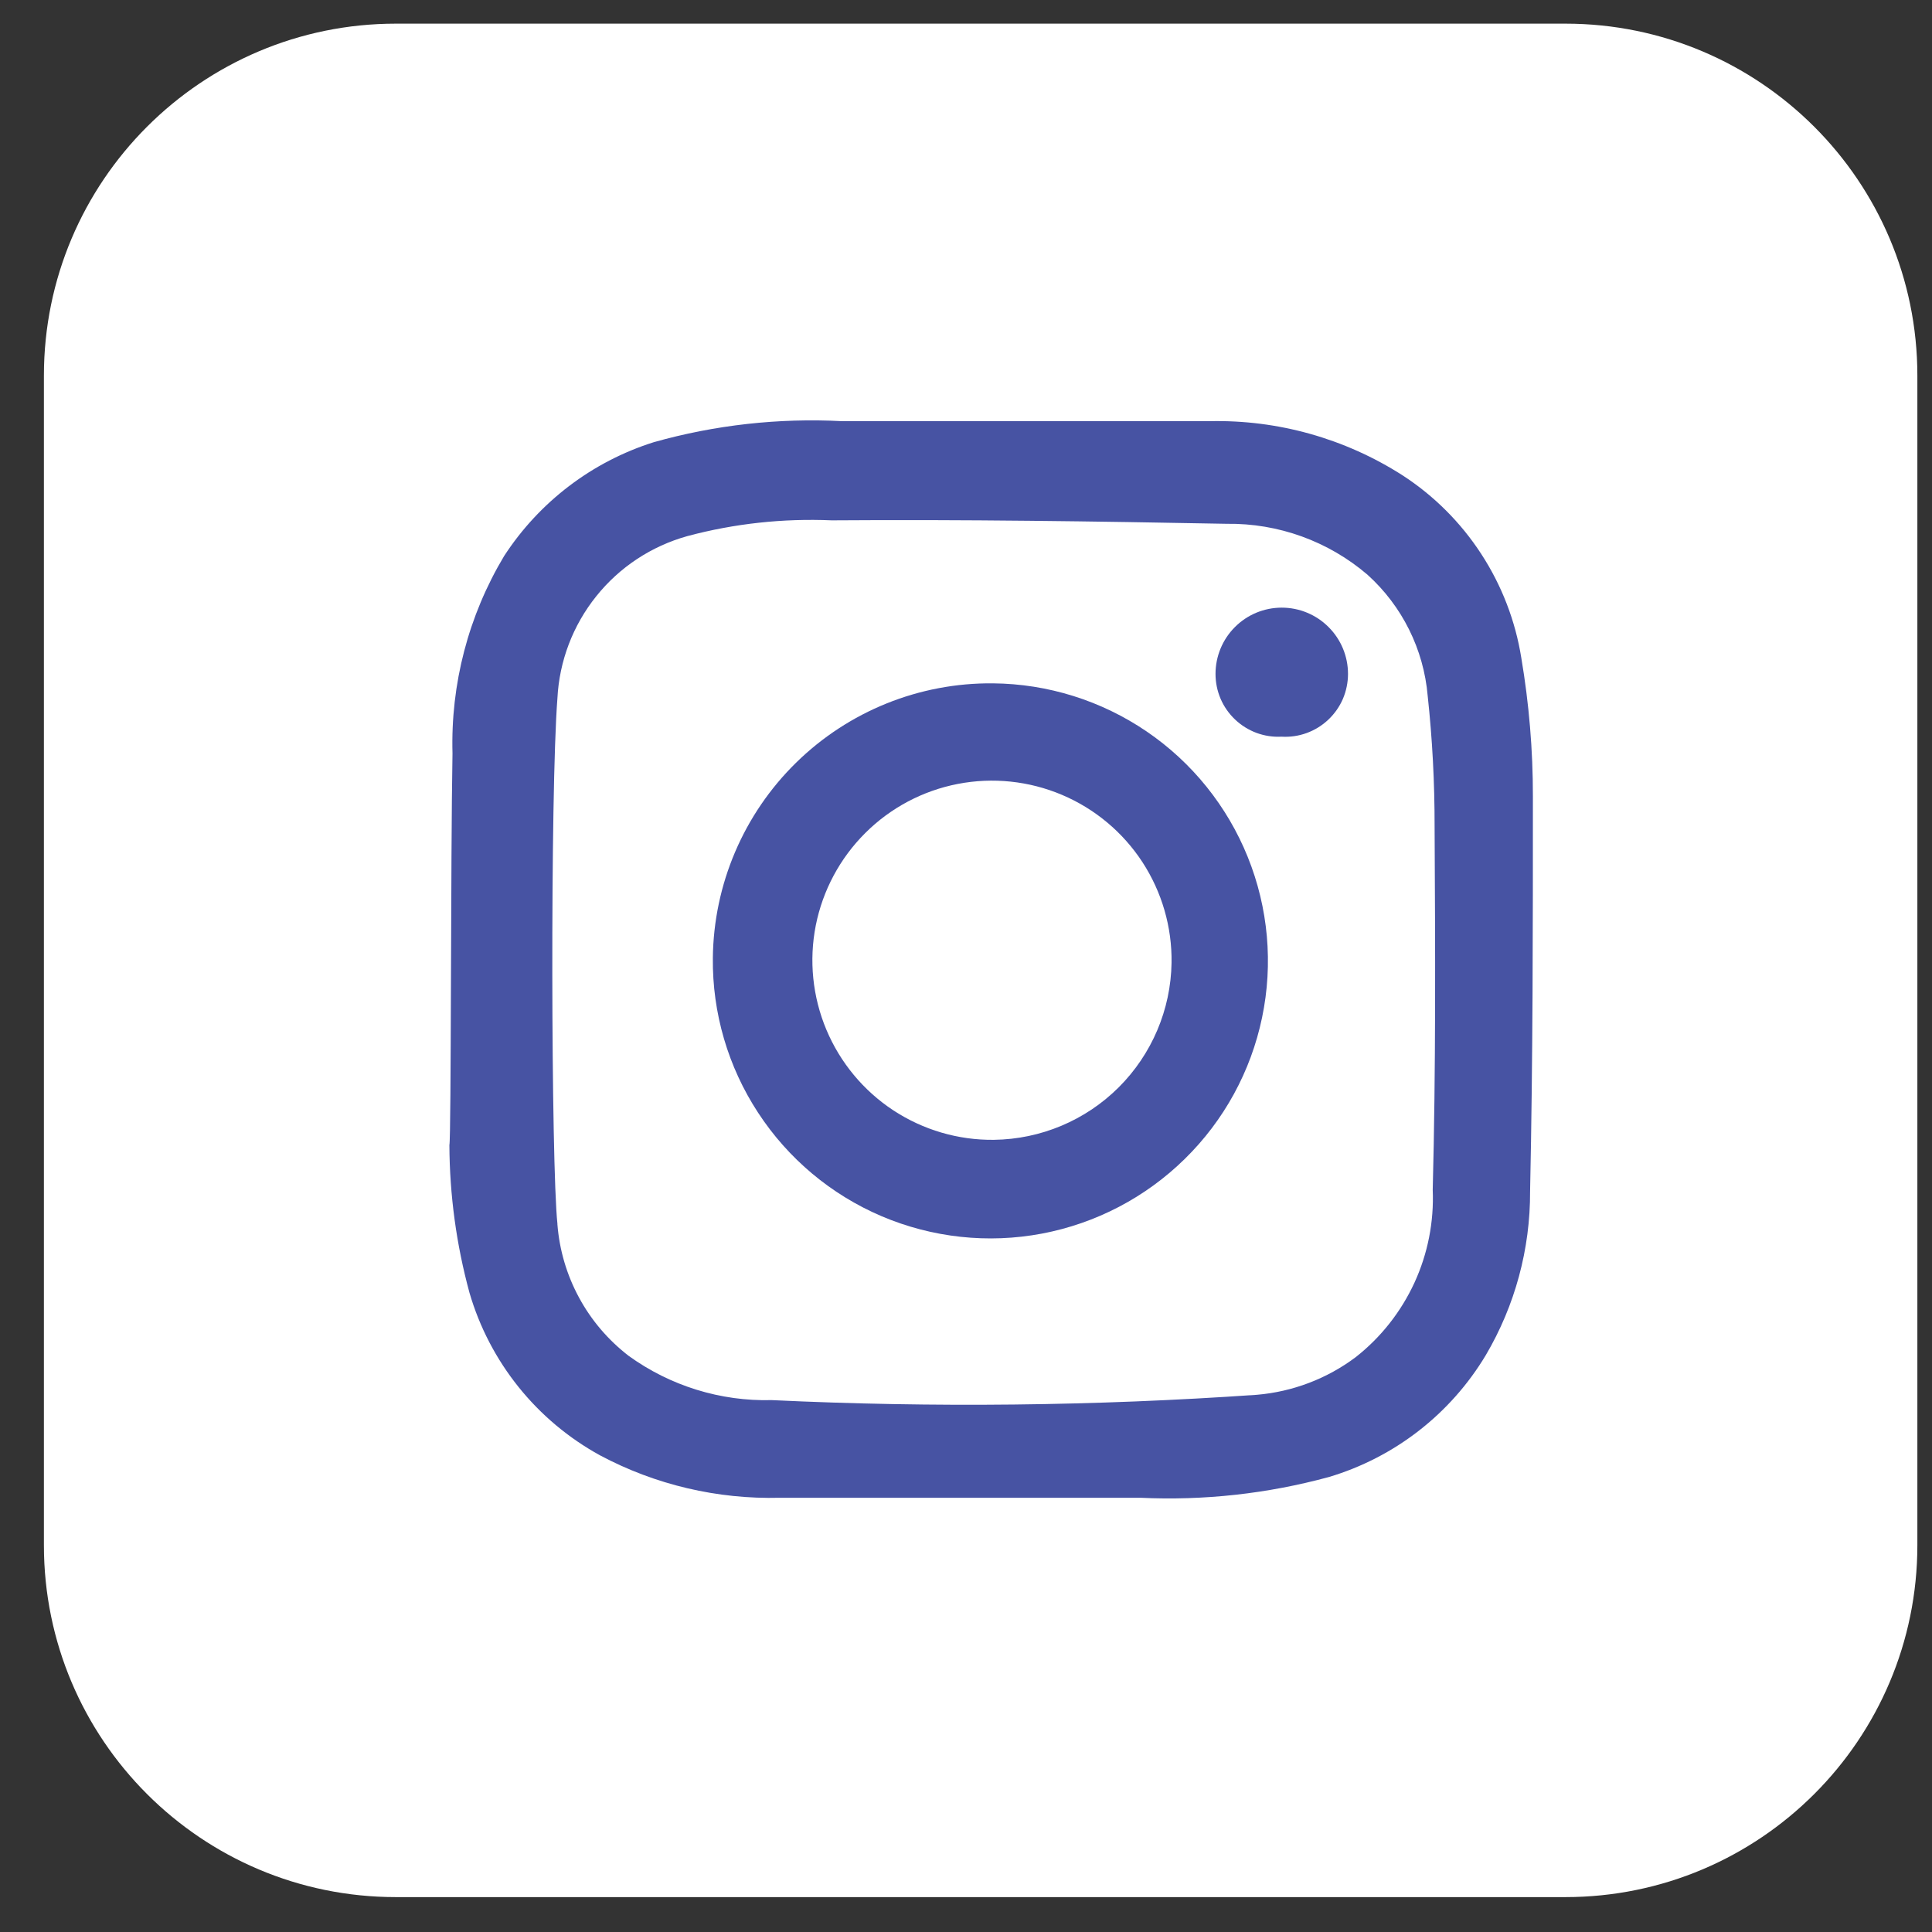 <svg width="33" height="33" viewBox="0 0 33 33" fill="none" xmlns="http://www.w3.org/2000/svg">
<rect x="0" y="0" width="33" height="33" fill="#333333" stroke="none"/>
<path d="M26.738 0.404H6.762C3.442 0.404 0.75 3.096 0.75 6.416V26.393C0.75 29.713 3.442 32.404 6.762 32.404H26.738C30.058 32.404 32.75 29.713 32.75 26.393V6.416C32.75 3.096 30.058 0.404 26.738 0.404Z" fill="white"/>
<path d="M7.729 12.868C7.696 11.684 8.001 10.516 8.609 9.5C9.21 8.574 10.114 7.885 11.167 7.553C12.213 7.258 13.3 7.137 14.385 7.194C16.476 7.194 18.568 7.194 20.659 7.194C21.824 7.167 22.97 7.489 23.952 8.116C24.491 8.465 24.95 8.923 25.3 9.461C25.65 9.998 25.884 10.604 25.985 11.237C26.117 12.019 26.184 12.81 26.183 13.602C26.183 15.849 26.183 18.102 26.135 20.349C26.139 21.333 25.878 22.3 25.378 23.148C24.776 24.152 23.819 24.895 22.697 25.229C21.65 25.514 20.564 25.634 19.479 25.583C17.425 25.583 15.371 25.583 13.323 25.583C12.253 25.611 11.194 25.362 10.25 24.859C9.714 24.565 9.241 24.169 8.858 23.692C8.475 23.215 8.19 22.668 8.019 22.081C7.795 21.259 7.68 20.412 7.676 19.56C7.708 19.421 7.697 14.595 7.729 12.868ZM9.521 20.912C9.555 21.351 9.681 21.778 9.891 22.165C10.1 22.552 10.389 22.89 10.738 23.159C11.448 23.672 12.307 23.938 13.183 23.915C15.945 24.046 18.711 24.015 21.469 23.824C22.081 23.772 22.667 23.549 23.158 23.18C23.588 22.842 23.931 22.406 24.16 21.909C24.388 21.413 24.495 20.868 24.472 20.322C24.526 18.252 24.515 16.182 24.504 14.112C24.505 13.368 24.466 12.625 24.386 11.886C24.318 11.091 23.95 10.351 23.357 9.816C22.688 9.244 21.834 8.935 20.954 8.947C18.707 8.904 16.455 8.872 14.208 8.888C13.377 8.852 12.545 8.942 11.741 9.157C11.127 9.328 10.582 9.687 10.184 10.185C9.785 10.682 9.553 11.293 9.521 11.929C9.397 13.533 9.413 19.888 9.521 20.901V20.912Z" fill="#4753A3"/>
<path d="M16.96 11.672C17.898 11.68 18.812 11.967 19.587 12.495C20.362 13.023 20.962 13.769 21.313 14.639C21.664 15.509 21.749 16.463 21.557 17.381C21.366 18.299 20.906 19.14 20.236 19.796C19.567 20.453 18.718 20.897 17.796 21.071C16.875 21.245 15.922 21.141 15.059 20.774C14.196 20.406 13.462 19.791 12.949 19.006C12.435 18.221 12.166 17.302 12.176 16.364C12.189 15.108 12.7 13.908 13.597 13.028C14.494 12.148 15.703 11.66 16.96 11.672ZM20.011 16.445C20.02 15.835 19.846 15.236 19.513 14.725C19.18 14.215 18.702 13.815 18.14 13.577C17.578 13.339 16.959 13.274 16.36 13.39C15.761 13.506 15.211 13.798 14.779 14.229C14.347 14.659 14.053 15.209 13.934 15.807C13.816 16.405 13.879 17.025 14.115 17.588C14.351 18.15 14.749 18.63 15.258 18.965C15.768 19.3 16.366 19.476 16.976 19.469C17.776 19.459 18.541 19.138 19.108 18.573C19.674 18.008 19.999 17.245 20.011 16.445Z" fill="#4753A3"/>
<path d="M21.888 12.583C21.743 12.591 21.597 12.568 21.461 12.518C21.325 12.467 21.2 12.389 21.095 12.289C20.989 12.188 20.905 12.068 20.848 11.934C20.791 11.8 20.762 11.656 20.762 11.511C20.762 11.211 20.881 10.923 21.093 10.711C21.305 10.498 21.593 10.379 21.893 10.379C22.193 10.379 22.481 10.498 22.693 10.711C22.906 10.923 23.025 11.211 23.025 11.511C23.025 11.657 22.995 11.802 22.938 11.937C22.88 12.071 22.795 12.192 22.688 12.293C22.582 12.393 22.456 12.471 22.318 12.521C22.18 12.571 22.034 12.592 21.888 12.583Z" fill="#4753A3"/>
</svg>
